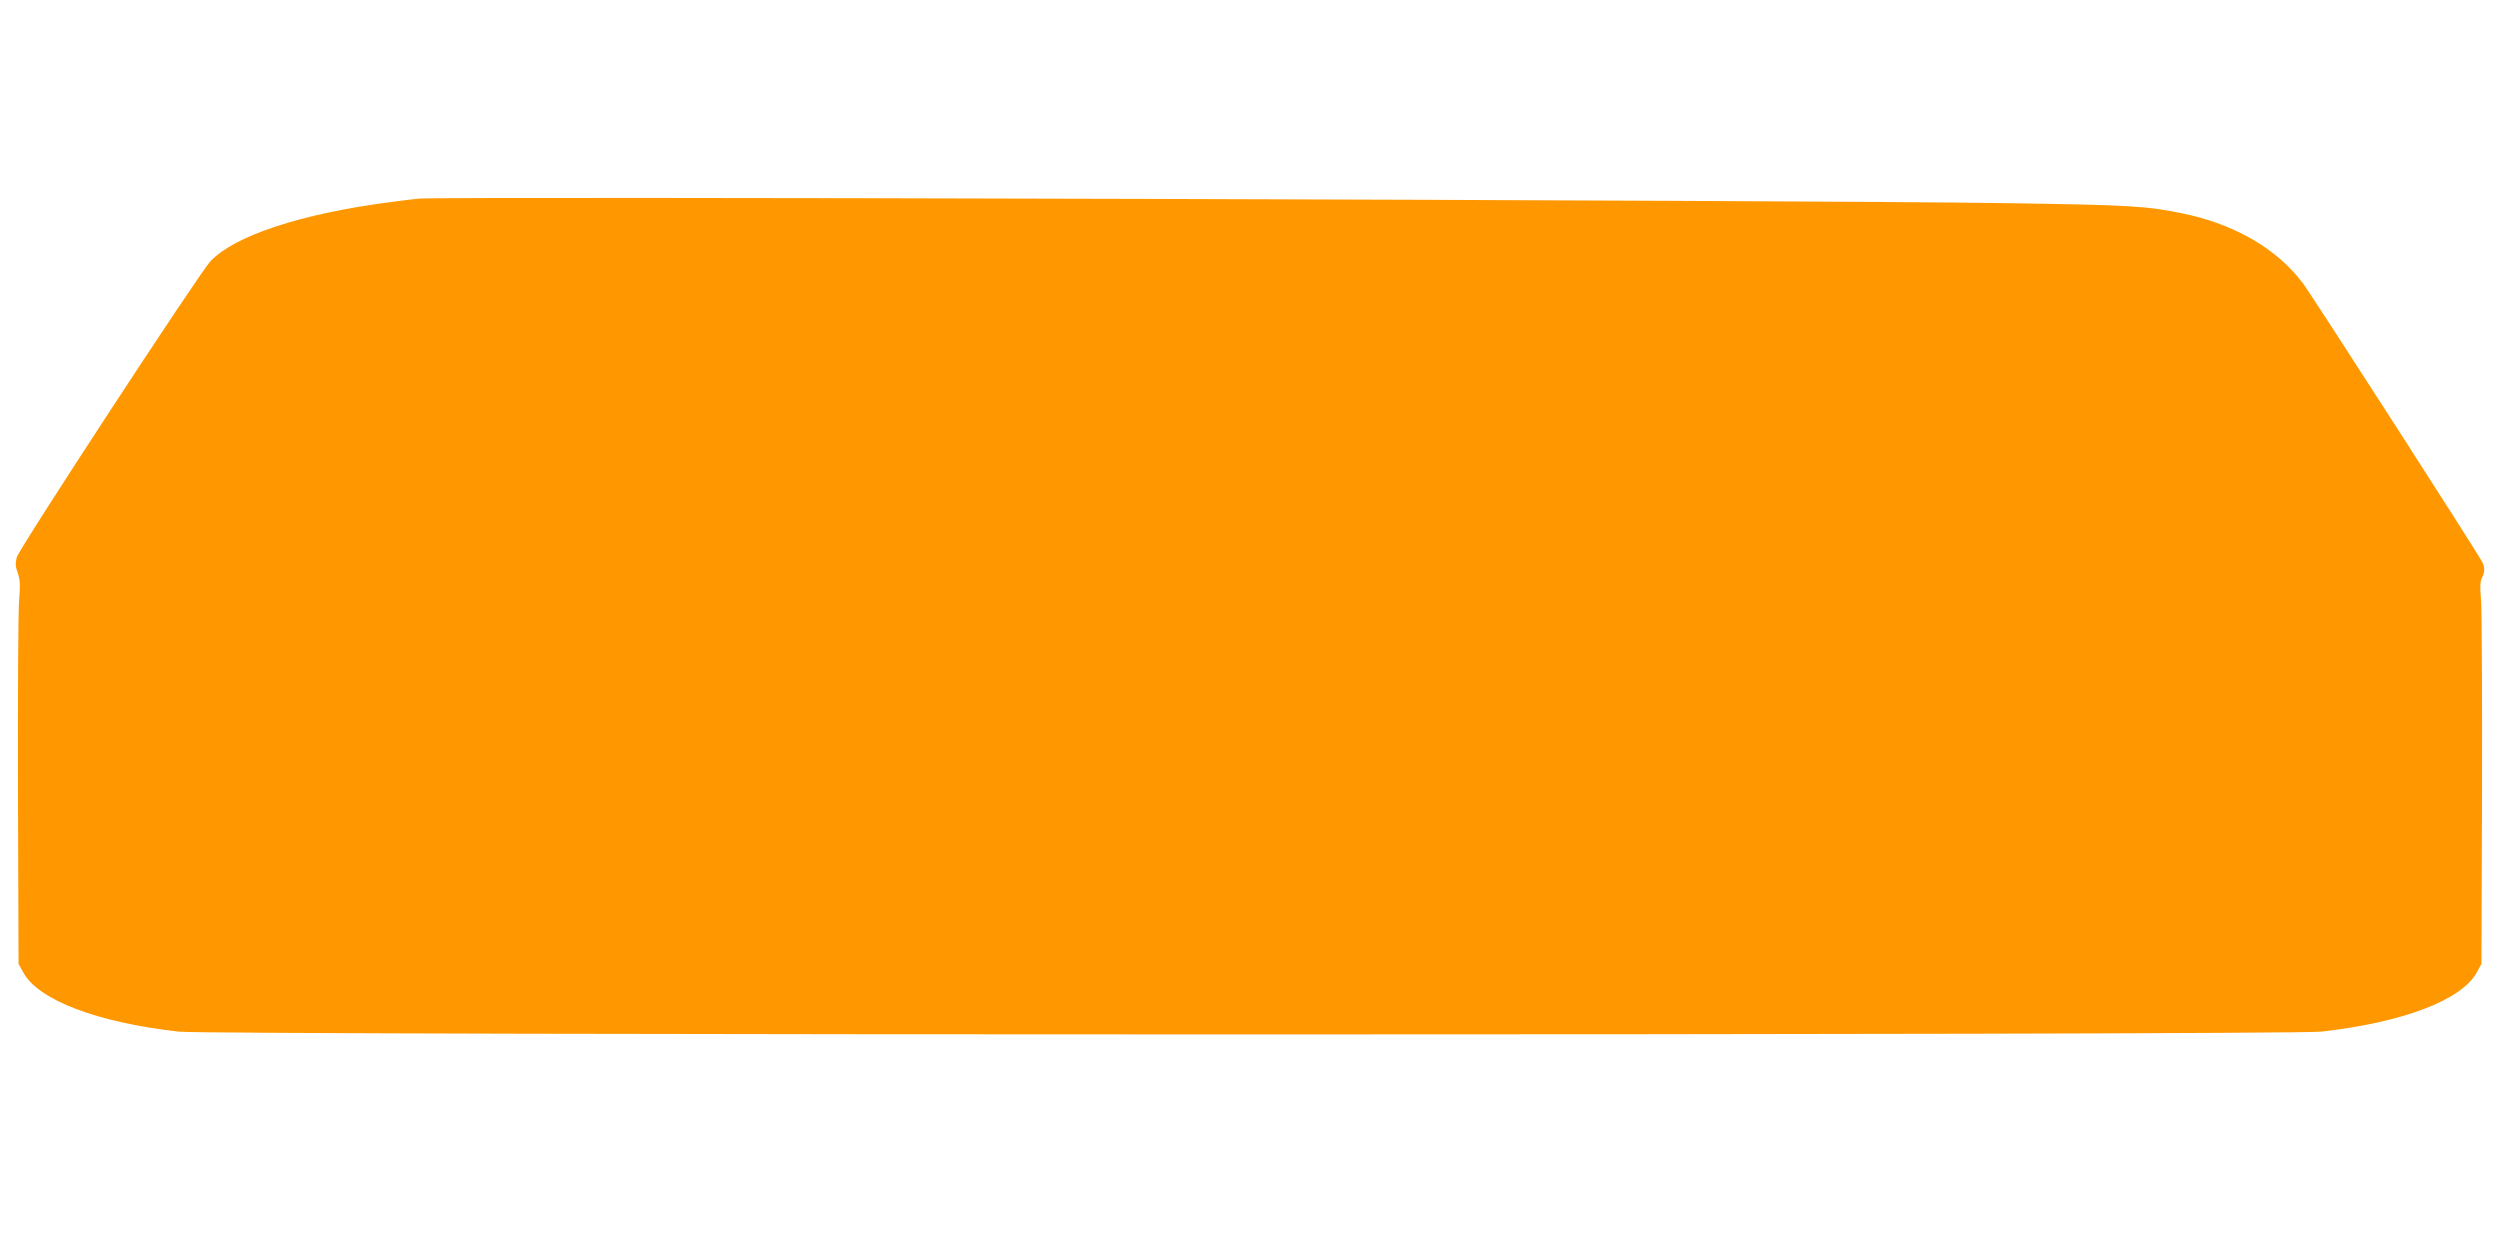 <?xml version="1.0" standalone="no"?>
<!DOCTYPE svg PUBLIC "-//W3C//DTD SVG 20010904//EN"
 "http://www.w3.org/TR/2001/REC-SVG-20010904/DTD/svg10.dtd">
<svg version="1.0" xmlns="http://www.w3.org/2000/svg"
 width="1280pt" height="640pt" viewBox="0 0 1280 640"
 preserveAspectRatio="xMidYMid meet">
<g transform="translate(0,640) scale(0.1,-0.1)"
fill="#ff9800" stroke="none">
<path d="M2145 5383 c-22 -2 -92 -10 -155 -19 -449 -59 -787 -170 -912 -301
-54 -56 -980 -1471 -992 -1516 -8 -30 -7 -48 5 -81 12 -34 13 -61 7 -137 -5
-52 -7 -492 -6 -979 l3 -885 23 -42 c76 -143 379 -258 797 -305 178 -19 10792
-19 10970 0 418 47 721 162 797 305 l23 42 3 885 c1 487 -1 926 -5 975 -6 66
-5 97 4 115 16 31 16 55 2 83 -30 56 -869 1361 -917 1425 -131 176 -348 303
-611 358 -192 40 -268 44 -911 54 -1048 15 -7990 35 -8125 23z"/>
</g>
</svg>
